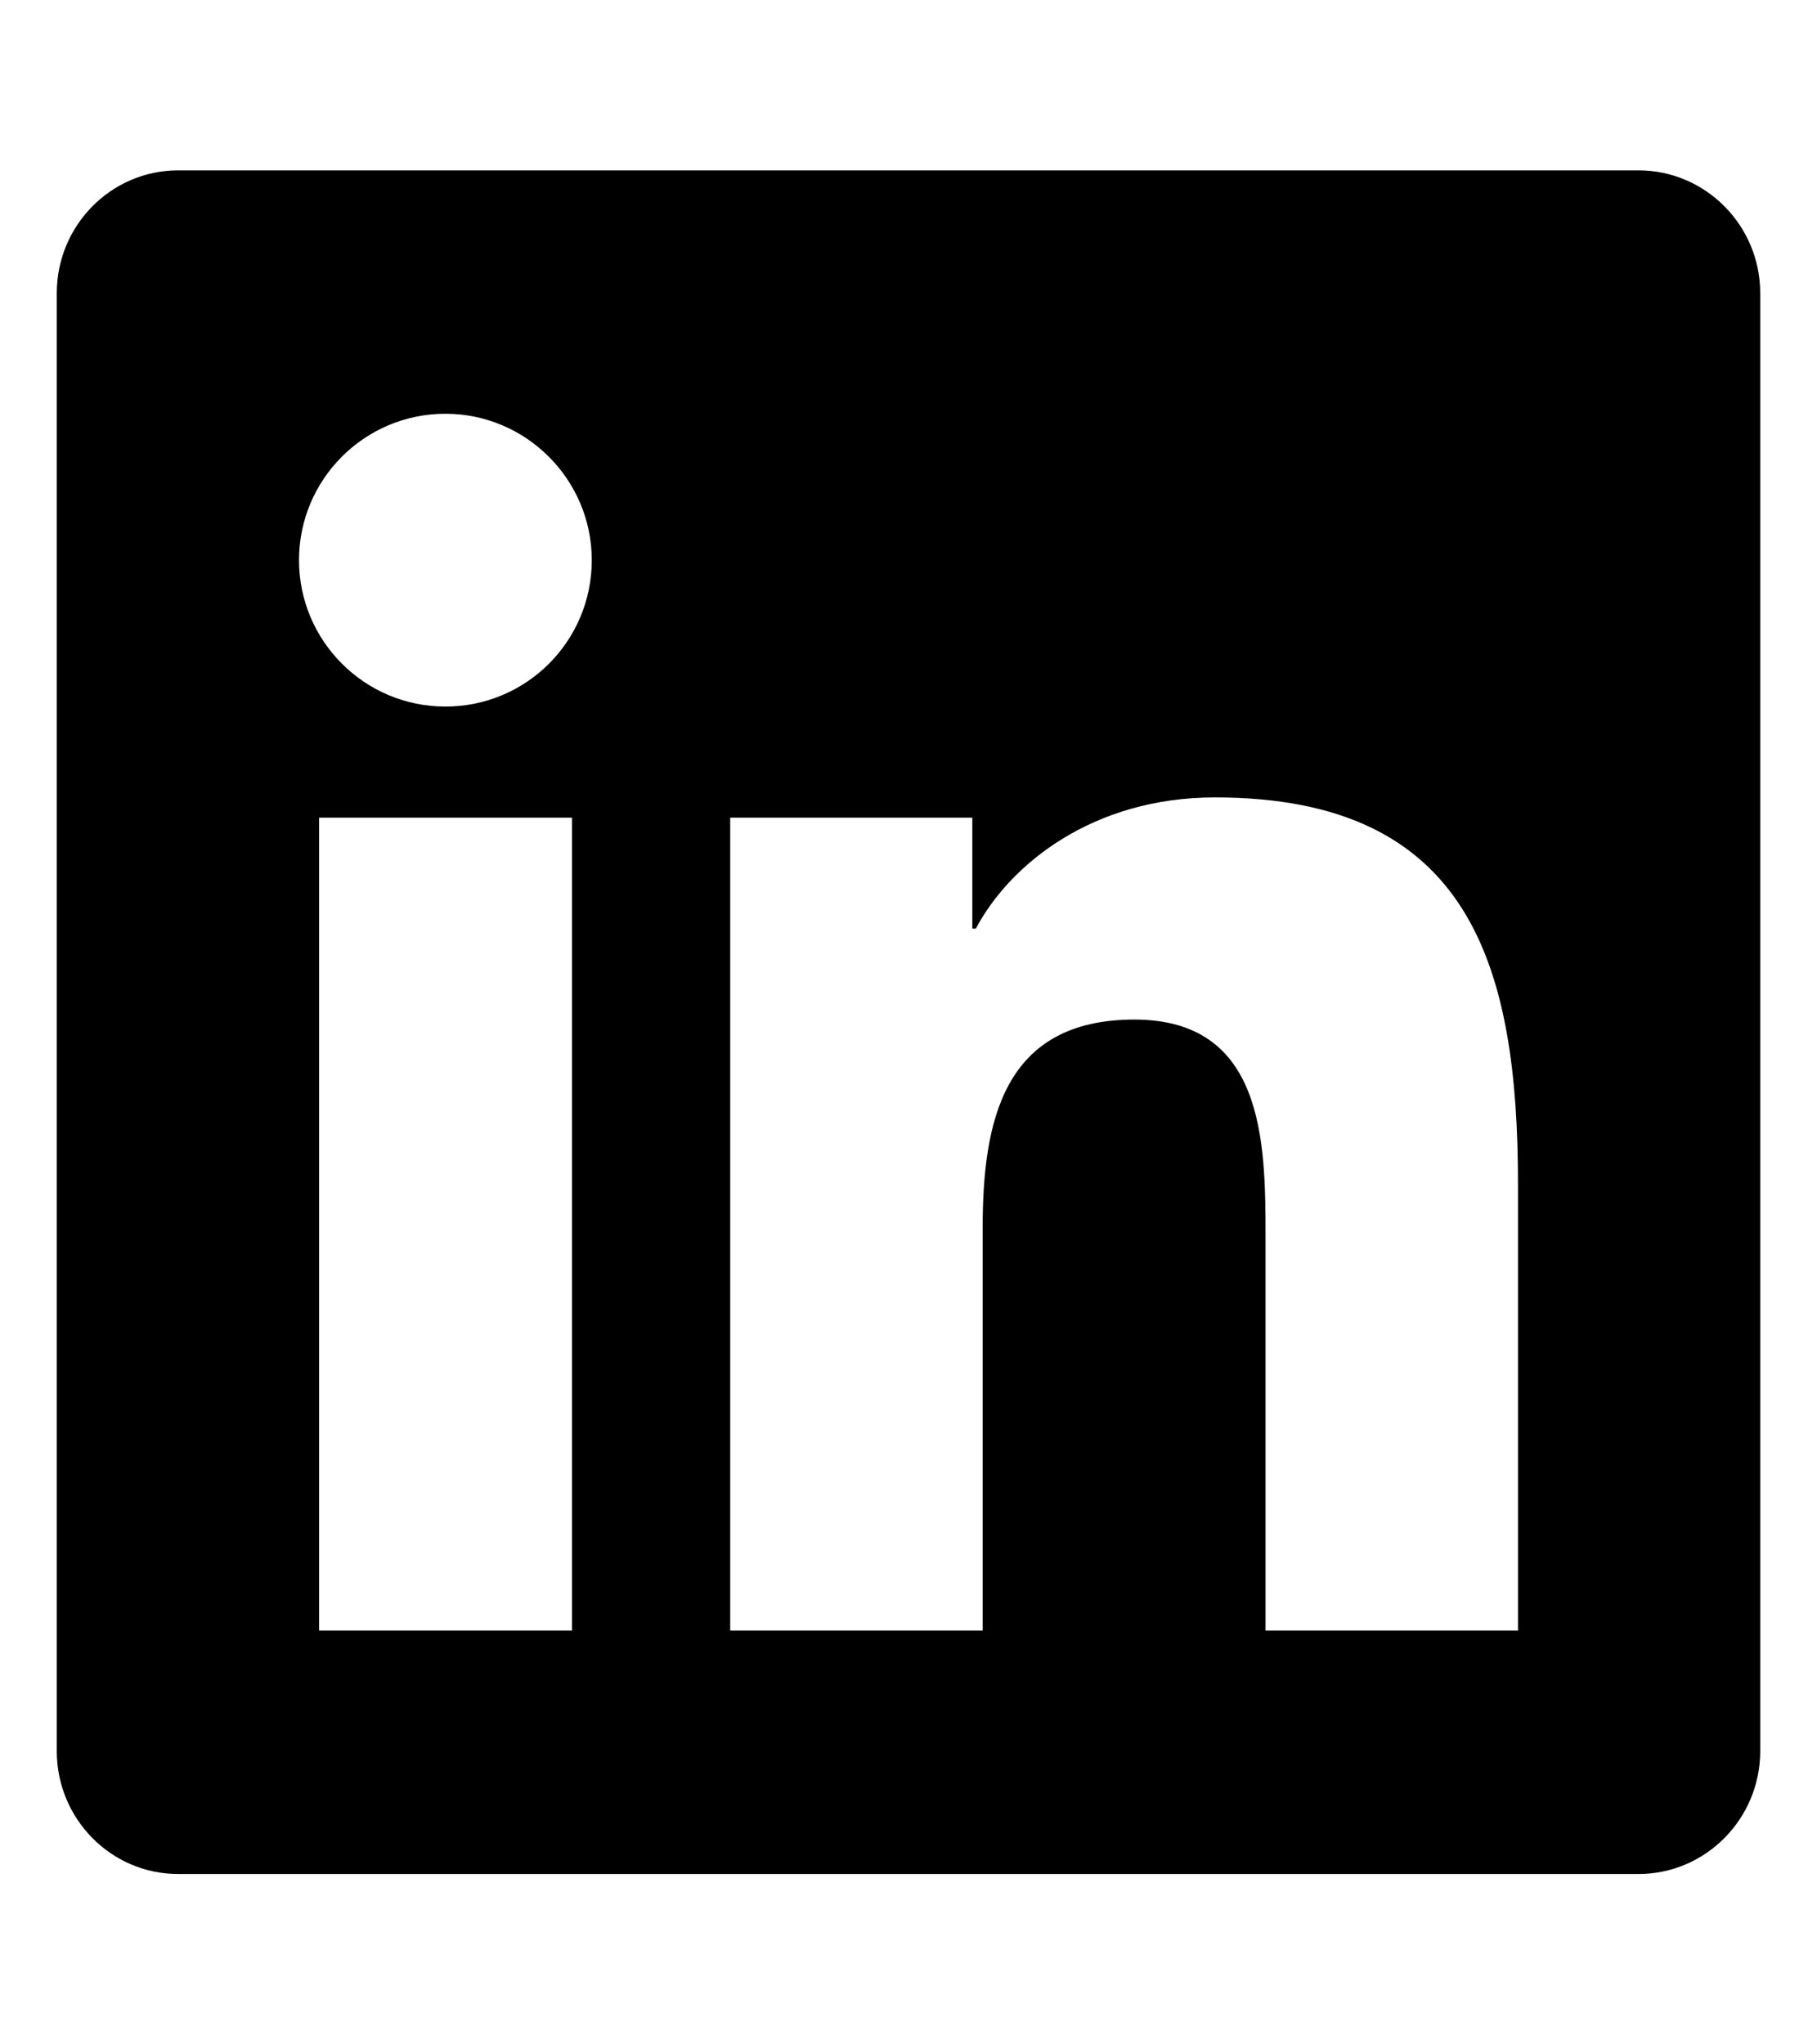 <svg width="16" height="18" viewBox="0 0 16 18" fill="none" xmlns="http://www.w3.org/2000/svg">
<g id="linkedin-brands-solid 1" clip-path="url(#clip0_7120_23736)">
<path id="Vector" d="M14.429 1.5H1.568C0.979 1.5 0.5 1.985 0.5 2.581V15.418C0.5 16.015 0.979 16.5 1.568 16.5H14.429C15.018 16.5 15.5 16.015 15.5 15.418V2.581C15.5 1.985 15.018 1.5 14.429 1.5ZM5.033 14.357H2.81V7.199H5.037V14.357H5.033ZM3.922 6.221C3.209 6.221 2.633 5.642 2.633 4.932C2.633 4.222 3.209 3.643 3.922 3.643C4.632 3.643 5.211 4.222 5.211 4.932C5.211 5.645 4.635 6.221 3.922 6.221ZM13.367 14.357H11.144V10.875C11.144 10.045 11.127 8.977 9.989 8.977C8.83 8.977 8.653 9.881 8.653 10.815V14.357H6.43V7.199H8.562V8.176H8.593C8.891 7.614 9.617 7.021 10.699 7.021C12.949 7.021 13.367 8.504 13.367 10.433V14.357Z" fill="black"/>
</g>
<defs>
<clipPath id="clip0_7120_23736">
<rect width="15" height="17.143" fill="white" transform="translate(0.5 0.43)"/>
</clipPath>
</defs>
</svg>
